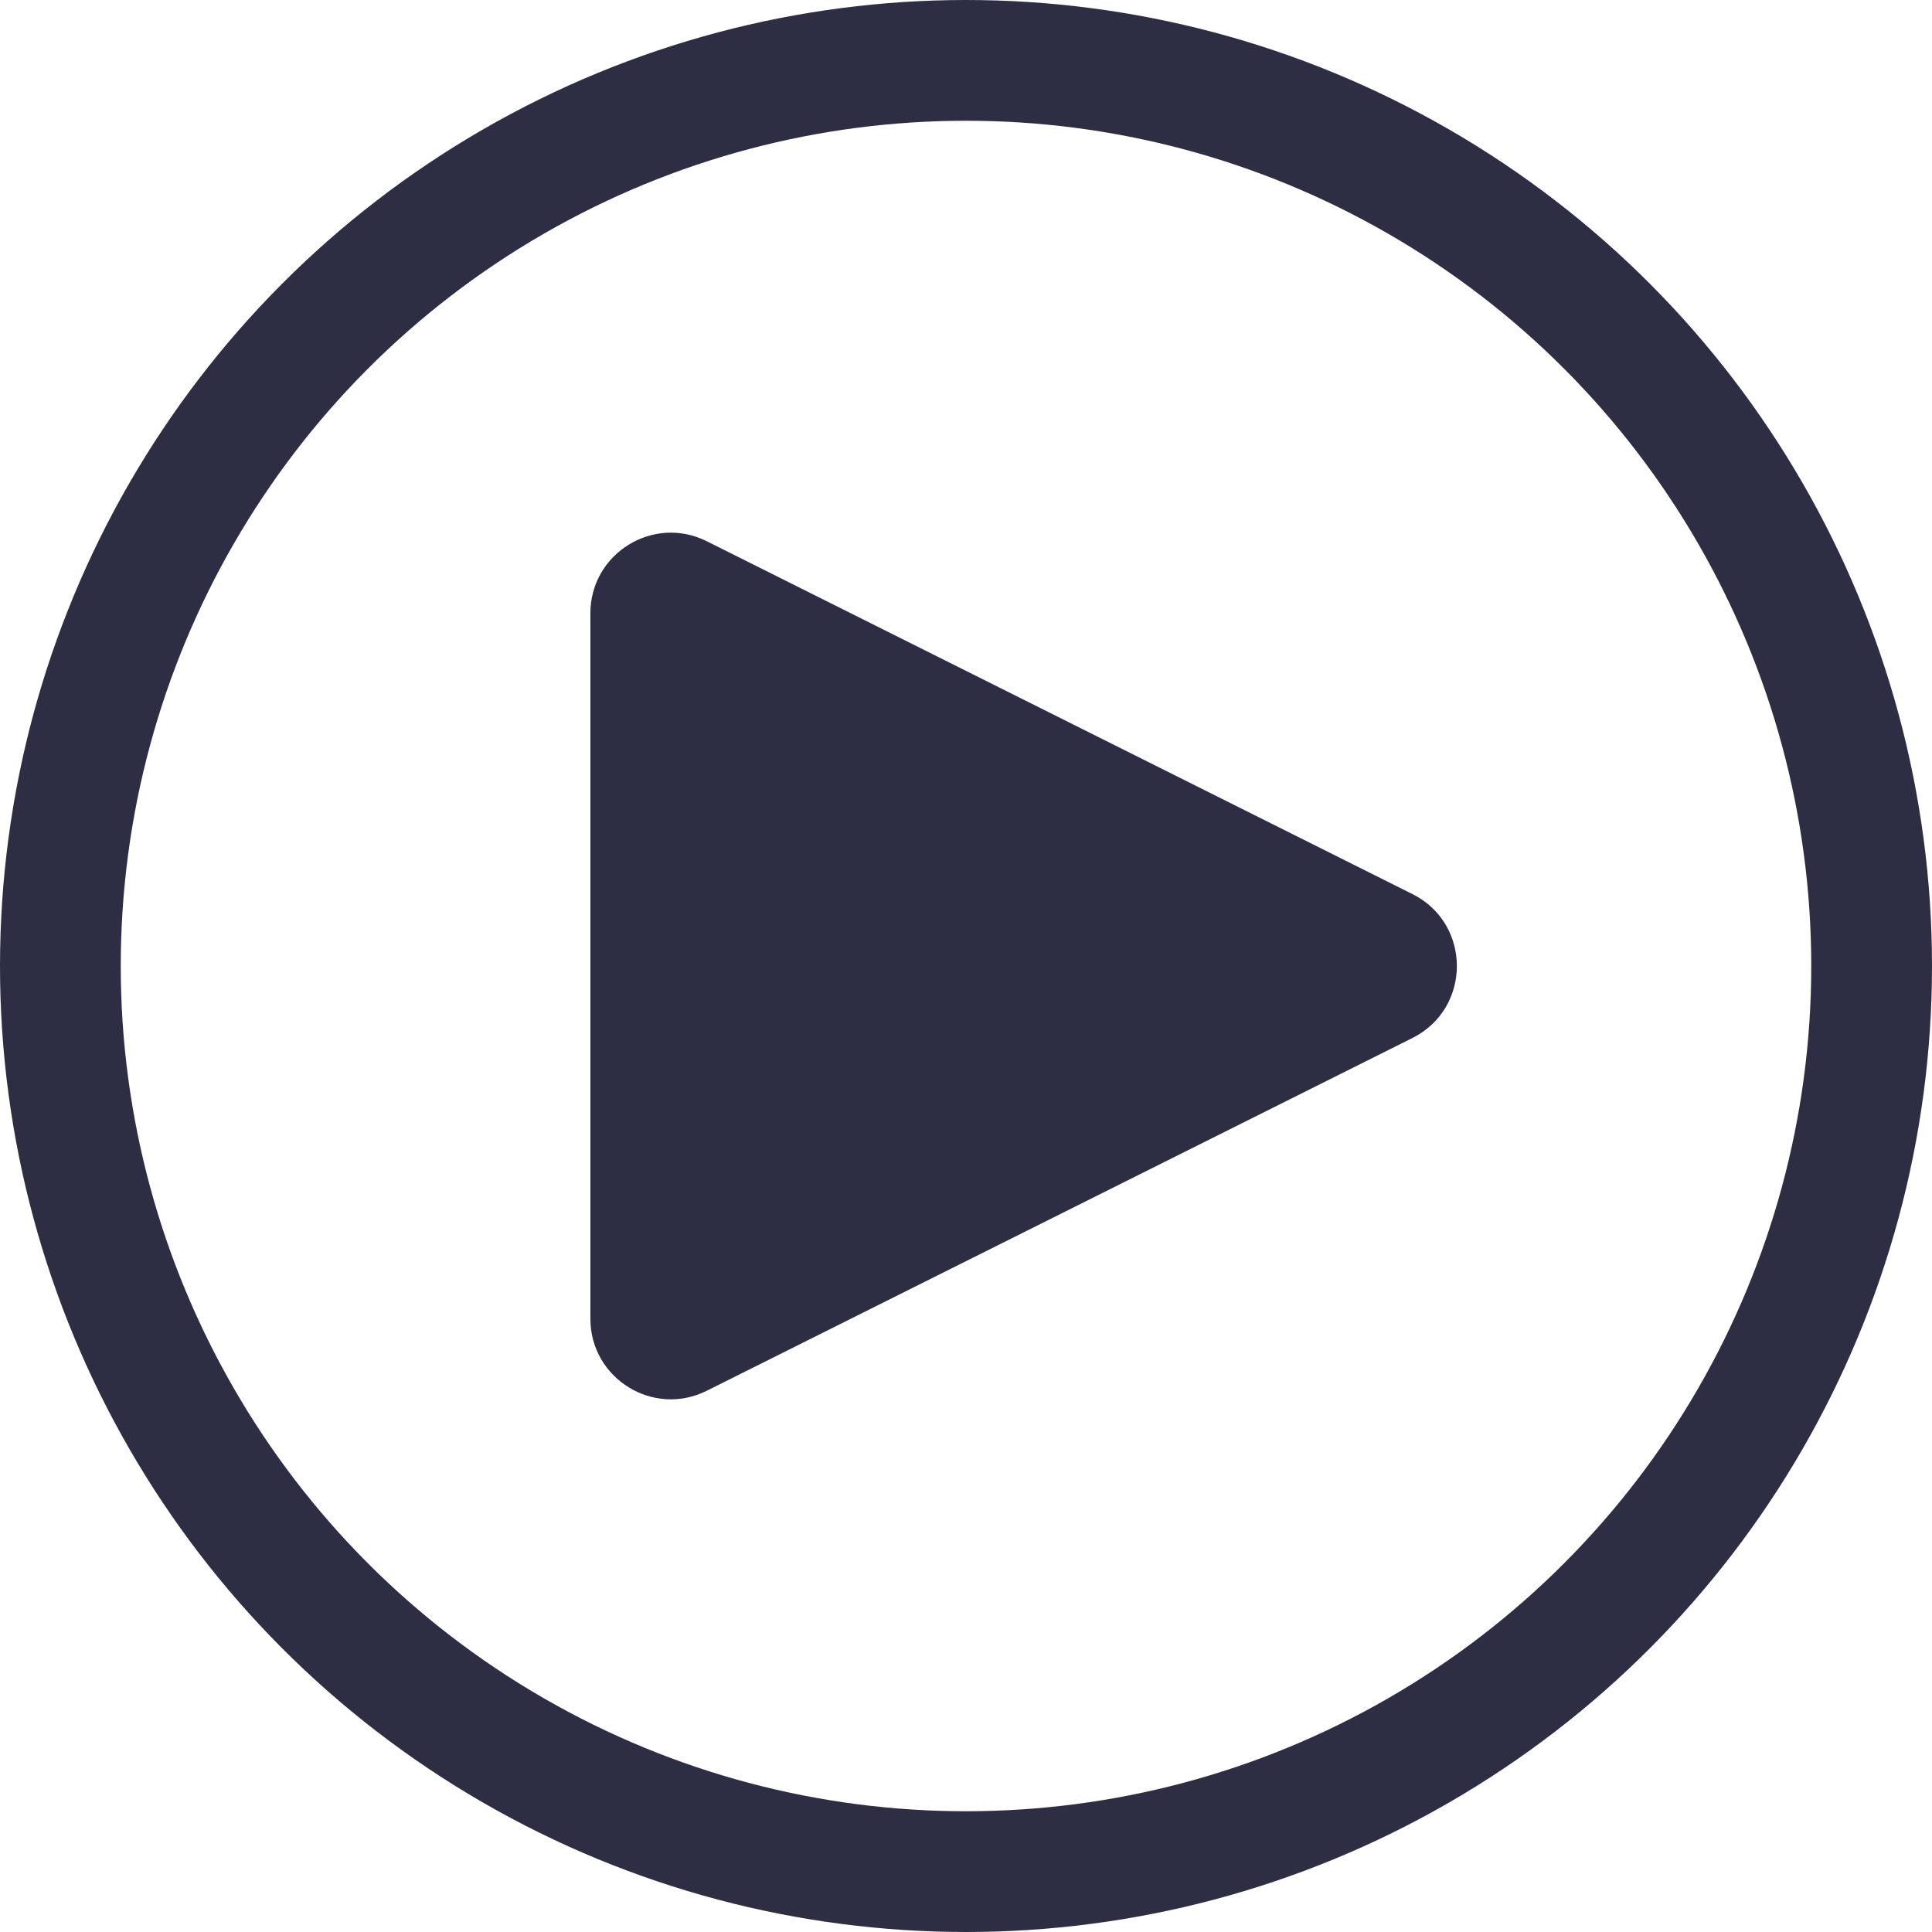 <svg width="24" height="24" viewBox="0 0 24 24" fill="none" xmlns="http://www.w3.org/2000/svg">
<circle cx="12" cy="12" r="11.25" stroke="#2D2E43" stroke-width="1.5"/>
<path d="M17.545 11.106C18.282 11.474 18.282 12.526 17.545 12.895L8.781 17.276C8.116 17.609 7.334 17.125 7.334 16.382V7.618C7.334 6.875 8.116 6.391 8.781 6.724L17.545 11.106Z" fill="#2D2E43"/>
</svg>
